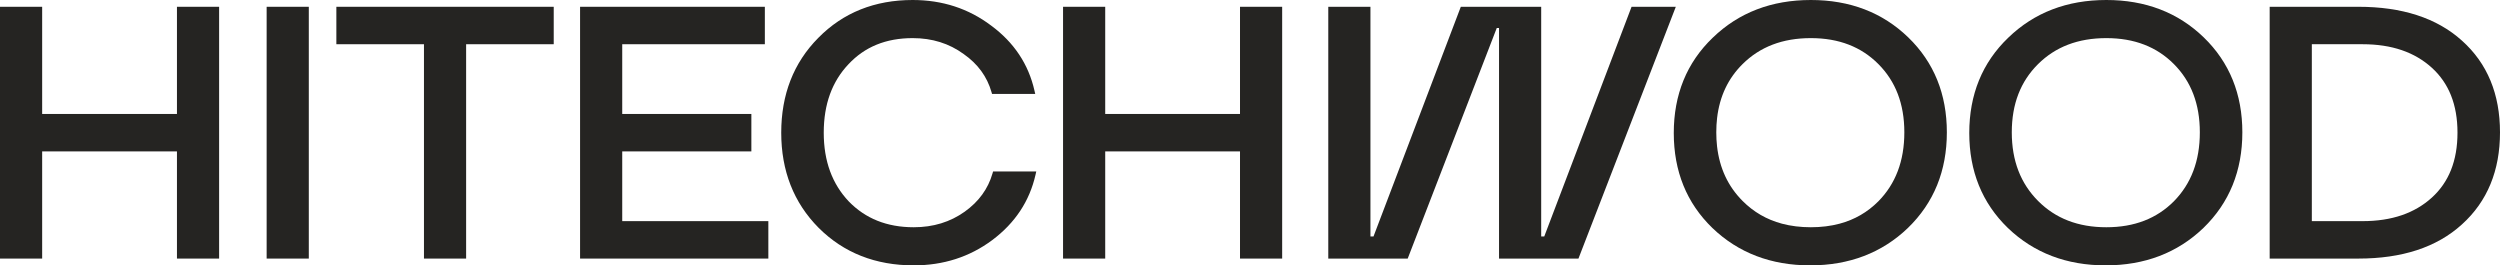 <?xml version="1.0" encoding="UTF-8"?> <svg xmlns="http://www.w3.org/2000/svg" width="716" height="76" viewBox="0 0 716 76" fill="none"> <path d="M284.117 26.895H284.691H295.545H296.486L296.284 26.001C294.569 18.389 290.402 12.143 283.863 7.323C277.388 2.437 269.87 0 261.394 0C250.553 0 241.488 3.601 234.37 10.834C227.256 17.998 223.745 27.11 223.745 38C223.745 48.898 227.295 58.042 234.475 65.267L234.482 65.274C241.669 72.438 250.796 76 261.695 76C270.168 76 277.687 73.596 284.164 68.774C290.701 63.891 294.869 57.613 296.586 49.999L296.787 49.105H284.418L284.263 49.642C282.984 54.073 280.352 57.722 276.29 60.628C272.131 63.587 267.294 65.083 261.695 65.083C254.004 65.083 247.86 62.597 243.079 57.678C238.352 52.681 235.92 46.184 235.92 38C235.92 29.803 238.327 23.337 242.989 18.409L242.995 18.403L242.997 18.401C247.641 13.432 253.706 10.917 261.394 10.917C266.985 10.917 271.819 12.442 275.979 15.462L275.988 15.469L275.996 15.474L276.005 15.481C280.057 18.323 282.684 21.933 283.962 26.358L284.117 26.895Z" fill="#252422"></path> <path fill-rule="evenodd" clip-rule="evenodd" d="M603.254 0C592.038 0 582.62 3.583 575.164 10.797C567.697 17.957 563.999 27.115 563.999 38.097C563.999 49.013 567.663 58.136 575.059 65.295L575.062 65.298L575.067 65.303L575.07 65.306C582.524 72.451 591.906 76 603.054 76C614.203 76 623.585 72.45 631.04 65.304L631.043 65.301L631.046 65.298L631.049 65.295C638.51 58.072 642.208 48.886 642.208 37.903C642.208 26.987 638.544 17.863 631.148 10.704C623.757 3.55 614.404 0 603.254 0ZM603.254 10.917C595.125 10.917 588.671 13.428 583.698 18.36C578.724 23.294 576.175 29.743 576.175 37.903C576.175 46.062 578.724 52.55 583.707 57.552C588.682 62.545 595.132 65.083 603.254 65.083C611.308 65.083 617.688 62.578 622.593 57.657C627.509 52.659 630.033 46.138 630.033 37.903C630.033 29.736 627.512 23.283 622.6 18.351C617.695 13.425 611.312 10.917 603.254 10.917Z" fill="#252422"></path> <path fill-rule="evenodd" clip-rule="evenodd" d="M518.624 0C507.408 0 497.99 3.583 490.534 10.797C483.067 17.957 479.369 27.115 479.369 38.097C479.369 49.013 483.033 58.136 490.428 65.295L490.432 65.298L490.435 65.301L490.438 65.304C497.892 72.45 507.275 76 518.424 76C529.573 76 538.956 72.45 546.411 65.303L546.415 65.298L546.419 65.295C553.88 58.072 557.578 48.886 557.578 37.903C557.578 26.987 553.914 17.863 546.518 10.704C539.127 3.55 529.774 0 518.624 0ZM518.624 10.917C510.494 10.917 504.041 13.428 499.068 18.36C494.954 22.441 492.504 27.553 491.775 33.801C491.622 35.117 491.544 36.484 491.544 37.903C491.544 39.273 491.616 40.595 491.759 41.87C492.468 48.191 494.925 53.384 499.077 57.552C502.237 60.723 505.983 62.896 510.358 64.064C512.891 64.74 515.643 65.083 518.624 65.083C521.6 65.083 524.343 64.74 526.864 64.064C531.174 62.909 534.859 60.771 537.963 57.657C542.879 52.659 545.403 46.138 545.403 37.903C545.403 29.736 542.882 23.283 537.97 18.351C533.065 13.425 526.682 10.917 518.624 10.917Z" fill="#252422"></path> <path fill-rule="evenodd" clip-rule="evenodd" d="M705.079 11.619C697.822 5.084 687.847 1.943 675.44 1.943H650.034V74.057H675.44C687.854 74.057 697.832 70.88 705.09 64.275C712.412 57.672 716 48.803 716 37.903C716 27.002 712.411 18.159 705.079 11.619ZM662.109 12.666V63.334H676.645C685.054 63.334 691.588 61.034 696.469 56.605C701.307 52.215 703.825 46.103 703.825 38C703.825 29.897 701.307 23.785 696.469 19.395C691.588 14.966 685.054 12.666 676.645 12.666H662.109Z" fill="#252422"></path> <path d="M393.376 67.717H392.494V1.943H380.419V74.057H403.165L428.639 8.109L428.643 8.096L428.671 8.021H429.322V74.057H452.068L479.953 1.943H467.28L442.343 67.543L442.339 67.552L442.279 67.717H441.397V1.943H418.376L393.439 67.543L393.435 67.555L393.376 67.717Z" fill="#252422"></path> <path d="M355.138 32.639H316.533V1.943H304.458V74.057H316.533V43.361H355.138V74.057H367.212V1.943H355.138V32.639Z" fill="#252422"></path> <path d="M178.207 32.639V12.666H219.052V1.943H166.132V74.057H220.055V63.334H178.207V43.361H215.19V32.639H178.207Z" fill="#252422"></path> <path d="M158.586 1.943H96.334V12.666H121.423V74.057H133.498V12.666H158.586V1.943Z" fill="#252422"></path> <path d="M88.441 1.943H76.366V74.057H88.441V1.943Z" fill="#252422"></path> <path d="M50.679 32.639H12.075V1.943H0V74.057H12.075V43.361H50.679V74.057H62.754V1.943H50.679V32.639Z" fill="#252422"></path> </svg> 